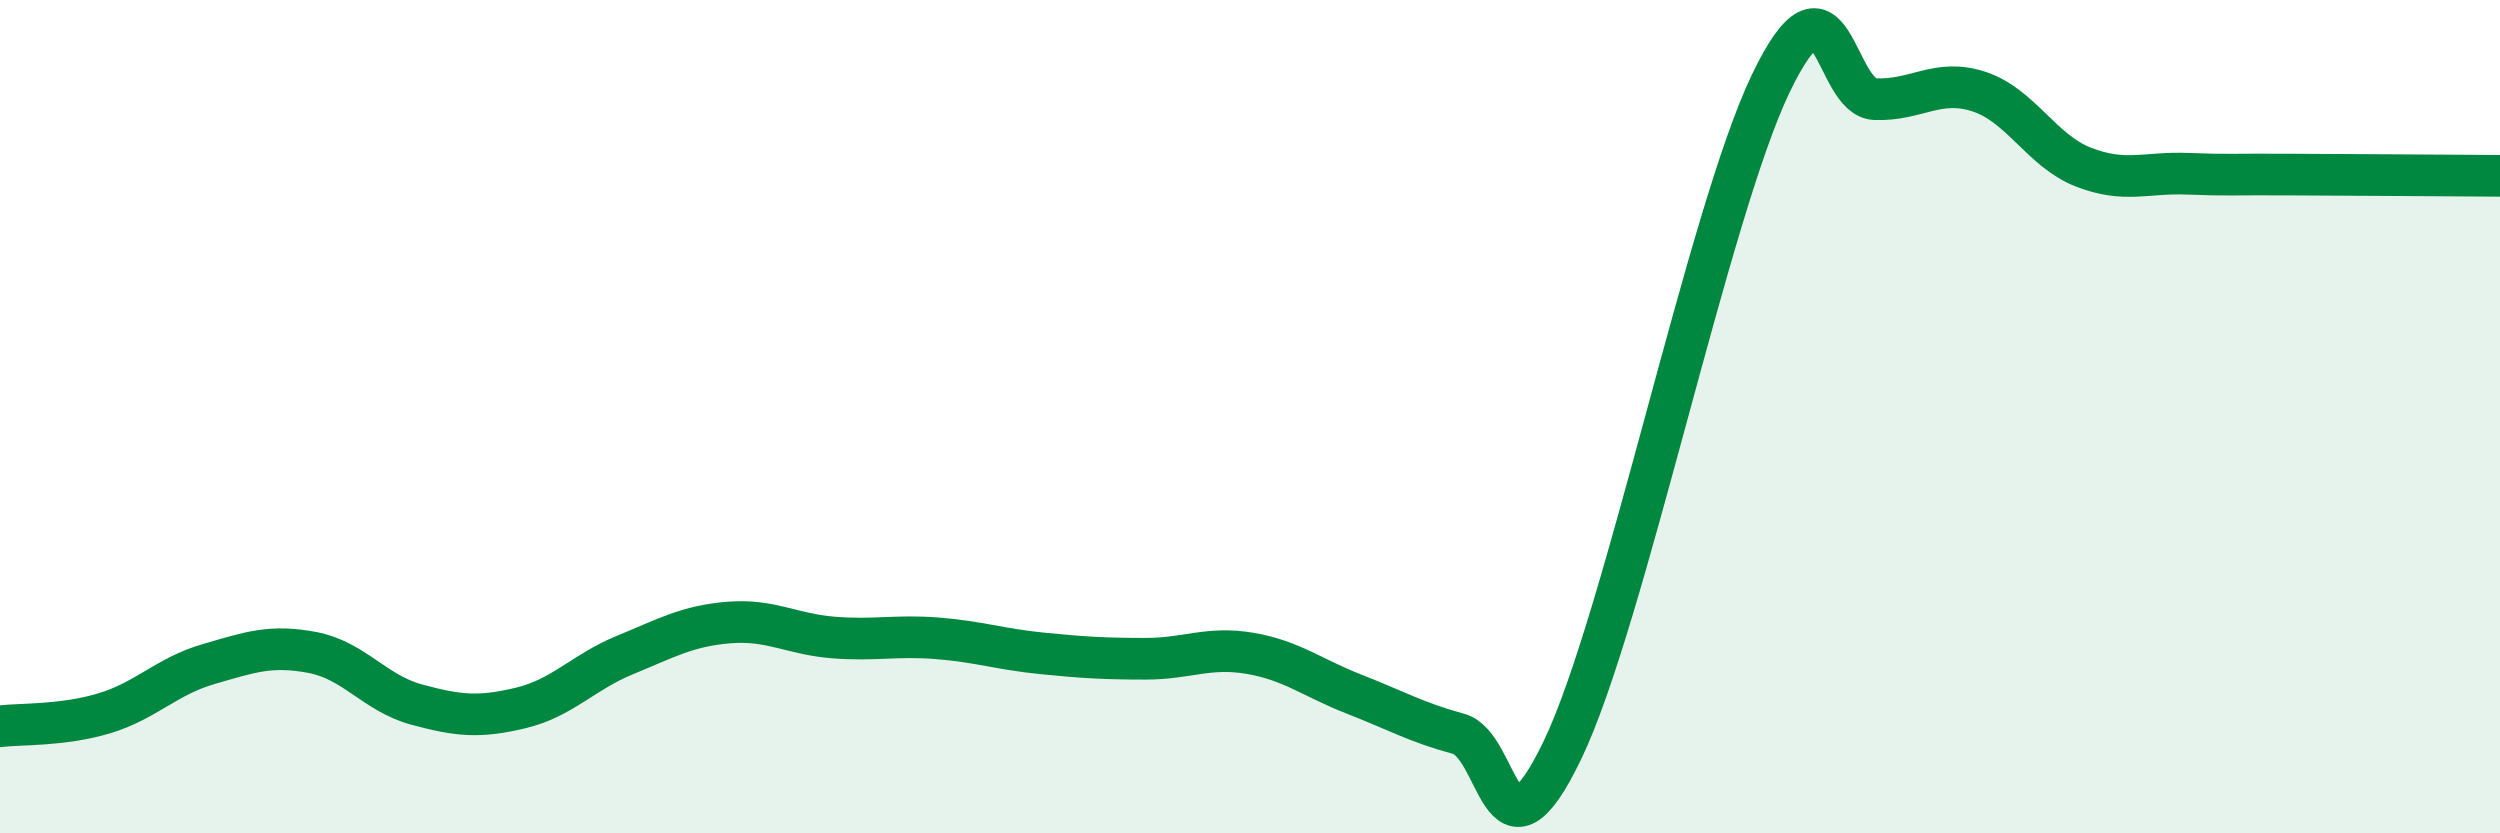 
    <svg width="60" height="20" viewBox="0 0 60 20" xmlns="http://www.w3.org/2000/svg">
      <path
        d="M 0,17.43 C 0.5,17.37 1.5,17.42 2.5,17.12 C 3.5,16.82 4,16.23 5,15.94 C 6,15.65 6.5,15.47 7.5,15.66 C 8.5,15.85 9,16.64 10,16.91 C 11,17.18 11.5,17.23 12.5,16.99 C 13.5,16.75 14,16.13 15,15.72 C 16,15.31 16.5,15.02 17.5,14.94 C 18.5,14.86 19,15.22 20,15.3 C 21,15.38 21.5,15.24 22.5,15.32 C 23.5,15.4 24,15.58 25,15.68 C 26,15.78 26.5,15.81 27.5,15.81 C 28.5,15.81 29,15.51 30,15.68 C 31,15.85 31.5,16.27 32.5,16.66 C 33.5,17.05 34,17.34 35,17.61 C 36,17.88 36,21.12 37.5,18 C 39,14.88 41,5.12 42.5,2 C 44,-1.12 44,2.34 45,2.38 C 46,2.42 46.5,1.87 47.5,2.2 C 48.5,2.53 49,3.62 50,4.01 C 51,4.4 51.5,4.13 52.5,4.17 C 53.5,4.21 53.5,4.18 55,4.19 C 56.5,4.2 59,4.21 60,4.22L60 20L0 20Z"
        fill="#008740"
        opacity="0.1"
        stroke-linecap="round"
        stroke-linejoin="round"
      />
      <path
        d="M 0,17.43 C 0.5,17.37 1.5,17.42 2.5,17.12 C 3.5,16.82 4,16.23 5,15.94 C 6,15.65 6.5,15.47 7.5,15.66 C 8.5,15.85 9,16.64 10,16.91 C 11,17.18 11.5,17.23 12.5,16.99 C 13.5,16.75 14,16.13 15,15.72 C 16,15.31 16.5,15.02 17.5,14.94 C 18.5,14.86 19,15.22 20,15.3 C 21,15.38 21.5,15.24 22.5,15.32 C 23.5,15.4 24,15.58 25,15.68 C 26,15.78 26.5,15.81 27.5,15.81 C 28.5,15.81 29,15.51 30,15.68 C 31,15.85 31.5,16.27 32.5,16.66 C 33.5,17.05 34,17.34 35,17.61 C 36,17.88 36,21.12 37.5,18 C 39,14.88 41,5.12 42.5,2 C 44,-1.12 44,2.34 45,2.38 C 46,2.42 46.5,1.87 47.5,2.2 C 48.5,2.53 49,3.62 50,4.01 C 51,4.4 51.5,4.13 52.5,4.17 C 53.5,4.21 53.5,4.18 55,4.19 C 56.5,4.2 59,4.21 60,4.22"
        stroke="#008740"
        stroke-width="1"
        fill="none"
        stroke-linecap="round"
        stroke-linejoin="round"
      />
    </svg>
  